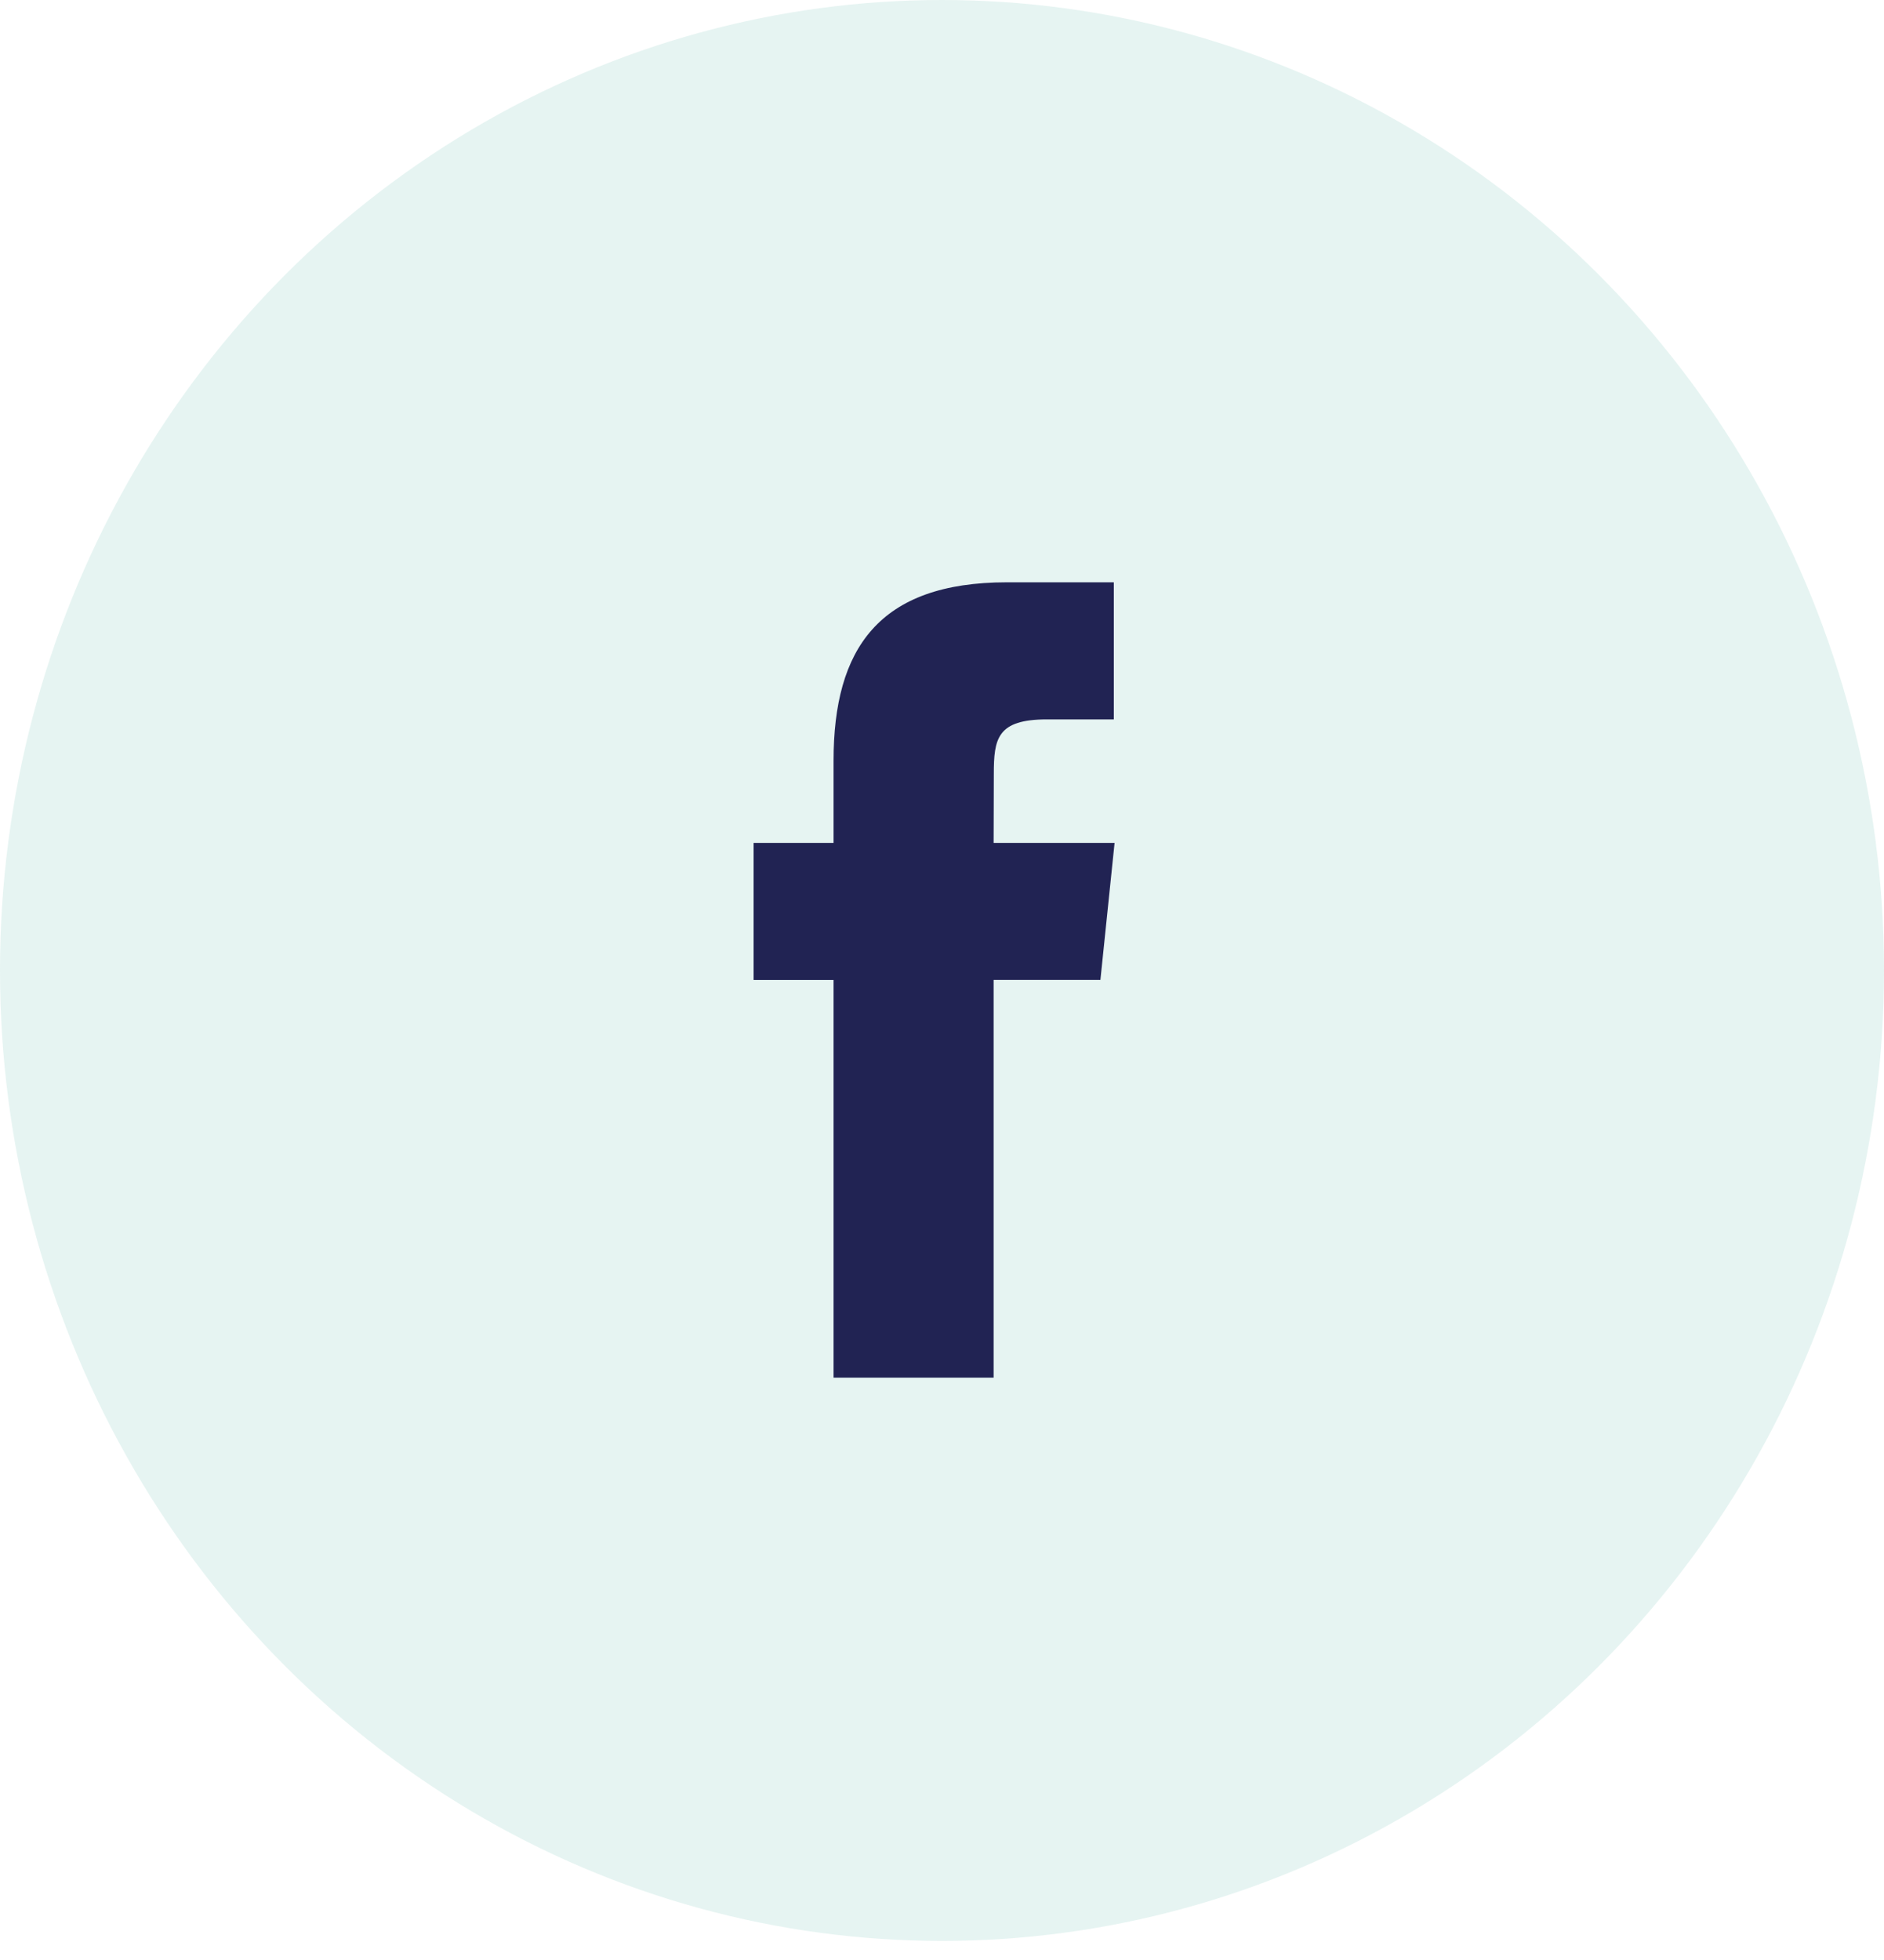 <svg width="50" height="52" viewBox="0 0 50 52" fill="none" xmlns="http://www.w3.org/2000/svg">
<ellipse opacity="0.1" cx="25" cy="25.747" rx="25" ry="25.747" fill="#098C7F"/>
<path d="M26.37 36.55V25.998H29.204L29.58 22.362H26.37L26.375 20.542C26.375 19.594 26.462 19.086 27.788 19.086H29.56V15.449H26.725C23.32 15.449 22.122 17.213 22.122 20.18V22.363H20V25.999H22.122V36.55H26.37Z" fill="#212353"/>
</svg>
